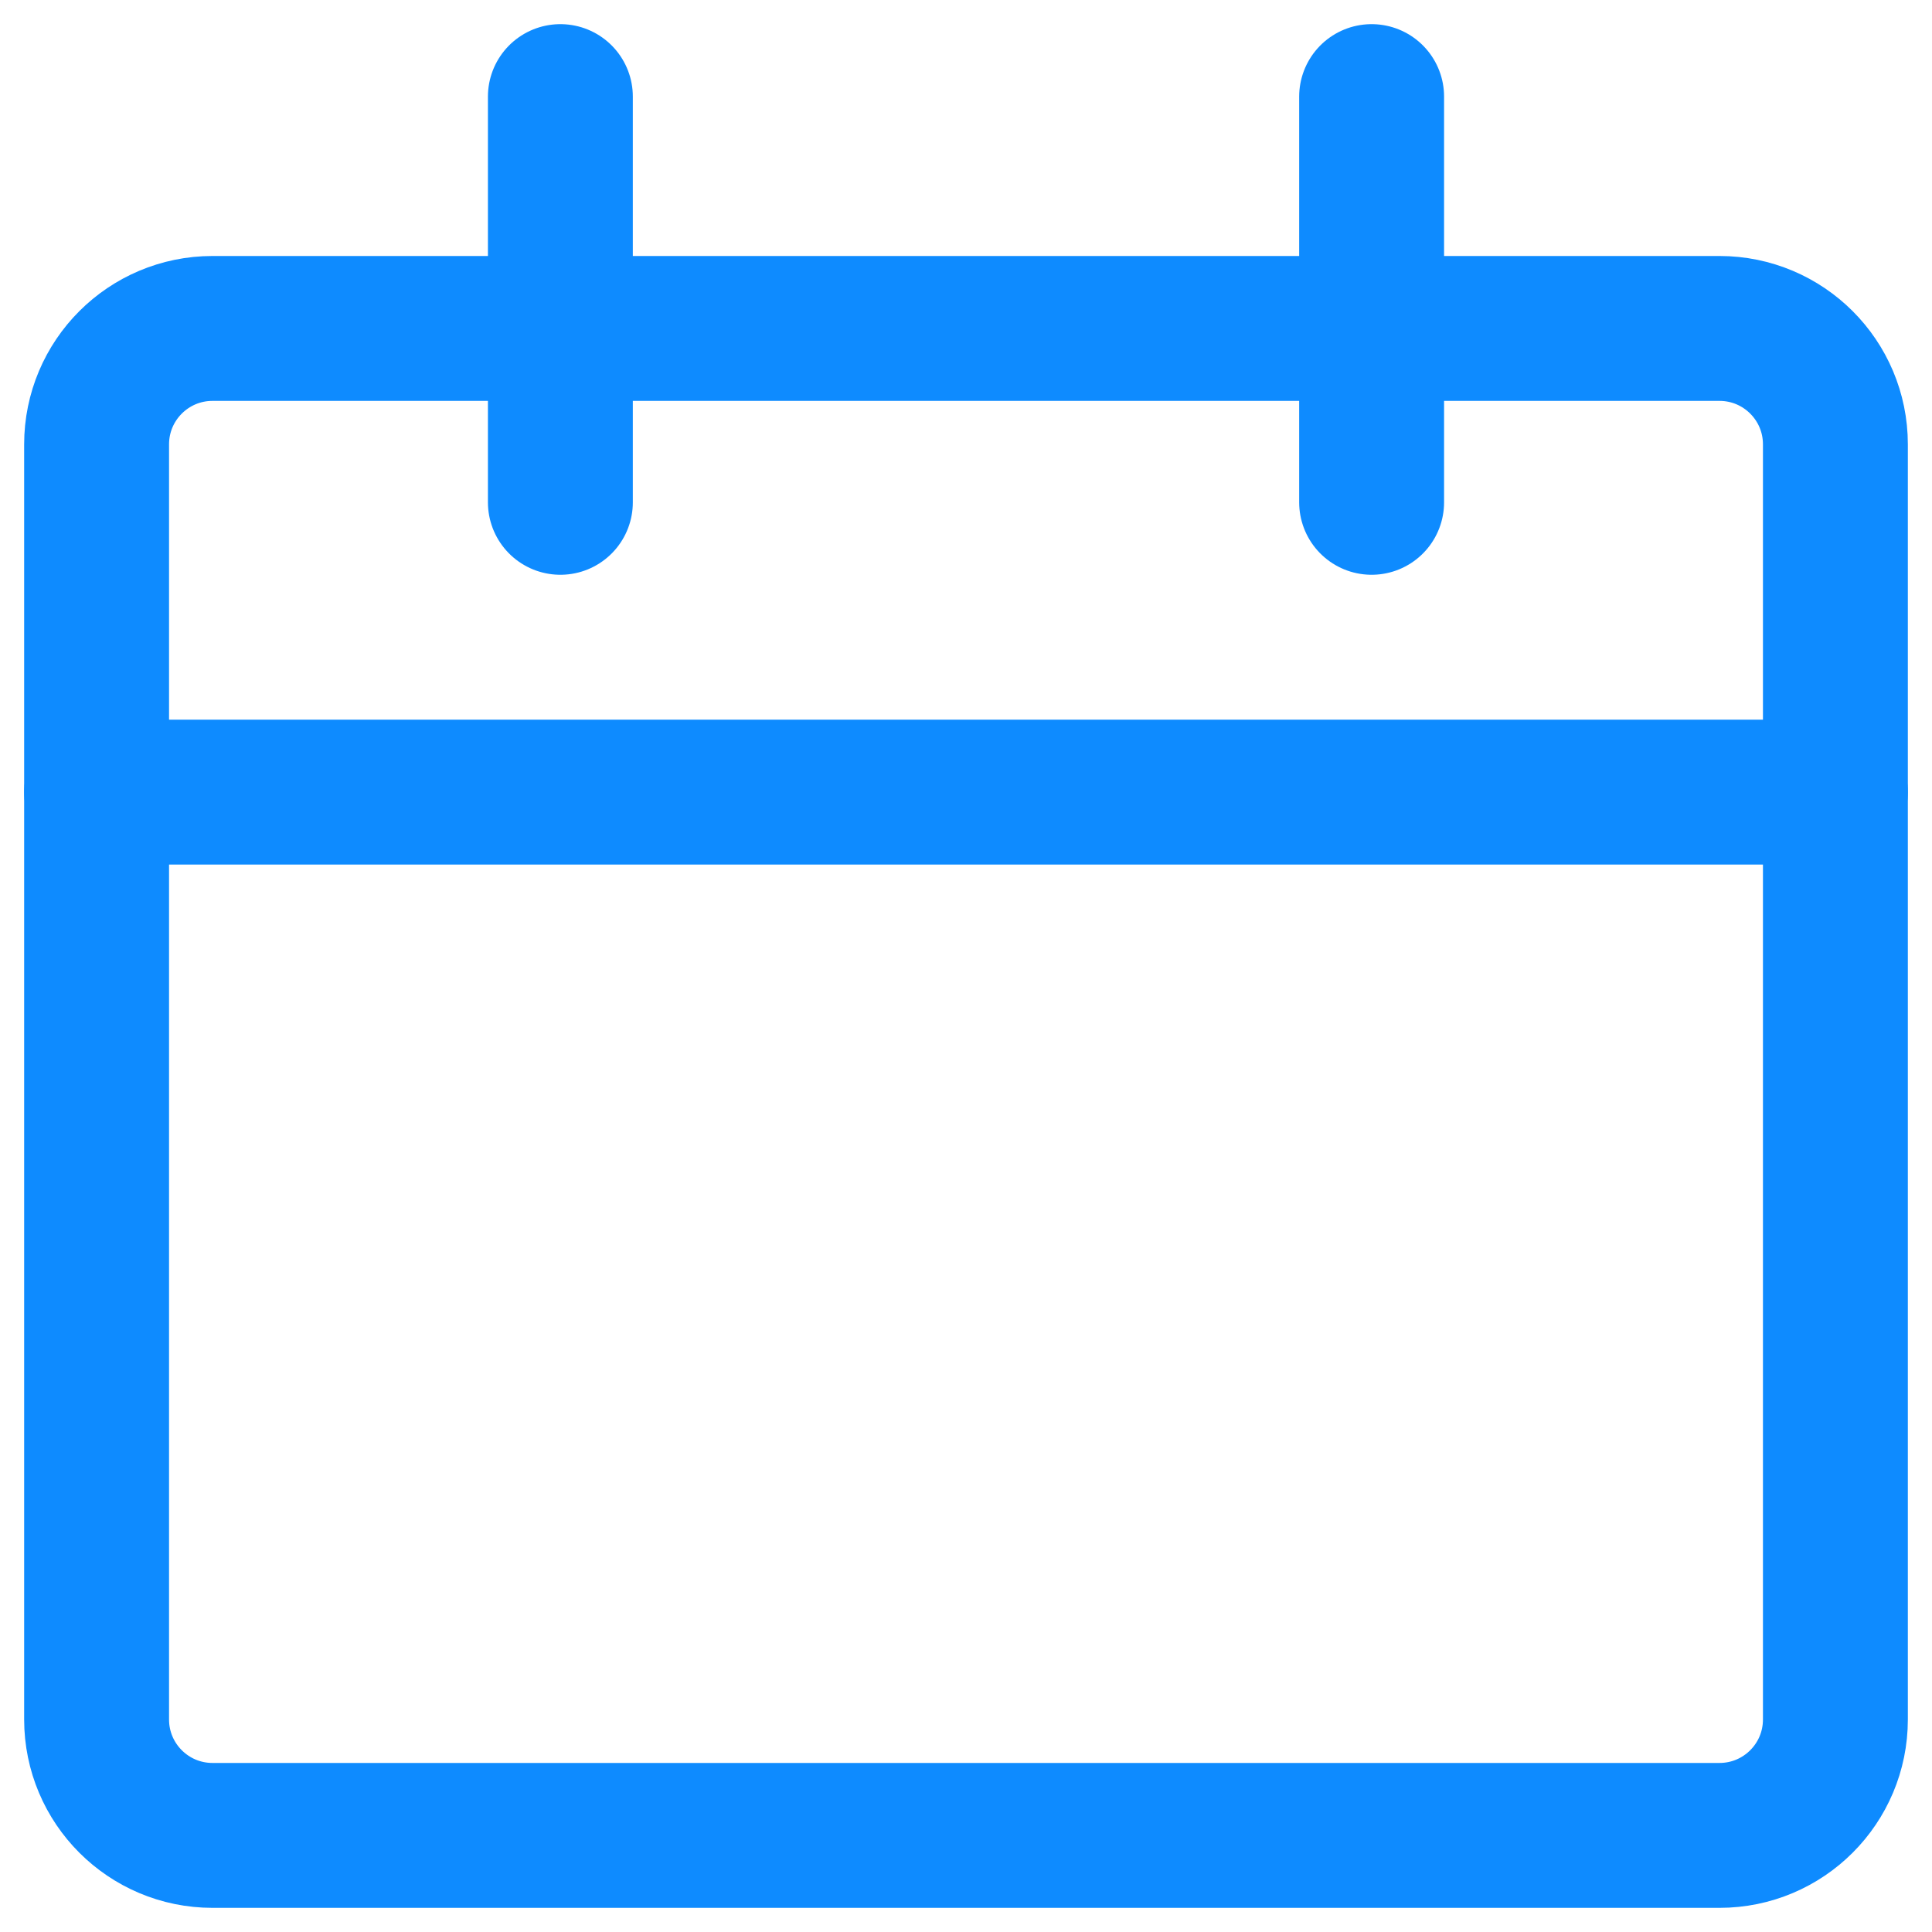 <svg width="20" height="20" viewBox="0 0 20 20" fill="none" xmlns="http://www.w3.org/2000/svg">
<path d="M17.8 3.4H2.2C1.537 3.4 1 3.937 1 4.6V17.8C1 18.463 1.537 19 2.2 19H17.8C18.463 19 19 18.463 19 17.8V4.6C19 3.937 18.463 3.4 17.8 3.4Z" stroke="#0E8BFF" stroke-width="1.5" stroke-linecap="round" stroke-linejoin="round"/>
<path d="M1 8.2H19" stroke="#0E8BFF" stroke-width="1.5" stroke-linecap="round" stroke-linejoin="round"/>
<path d="M5.801 5.2V1" stroke="#0E8BFF" stroke-width="1.5" stroke-linecap="round" stroke-linejoin="round"/>
<path d="M14.199 5.2V1" stroke="#0E8BFF" stroke-width="1.5" stroke-linecap="round" stroke-linejoin="round"/>
</svg>
